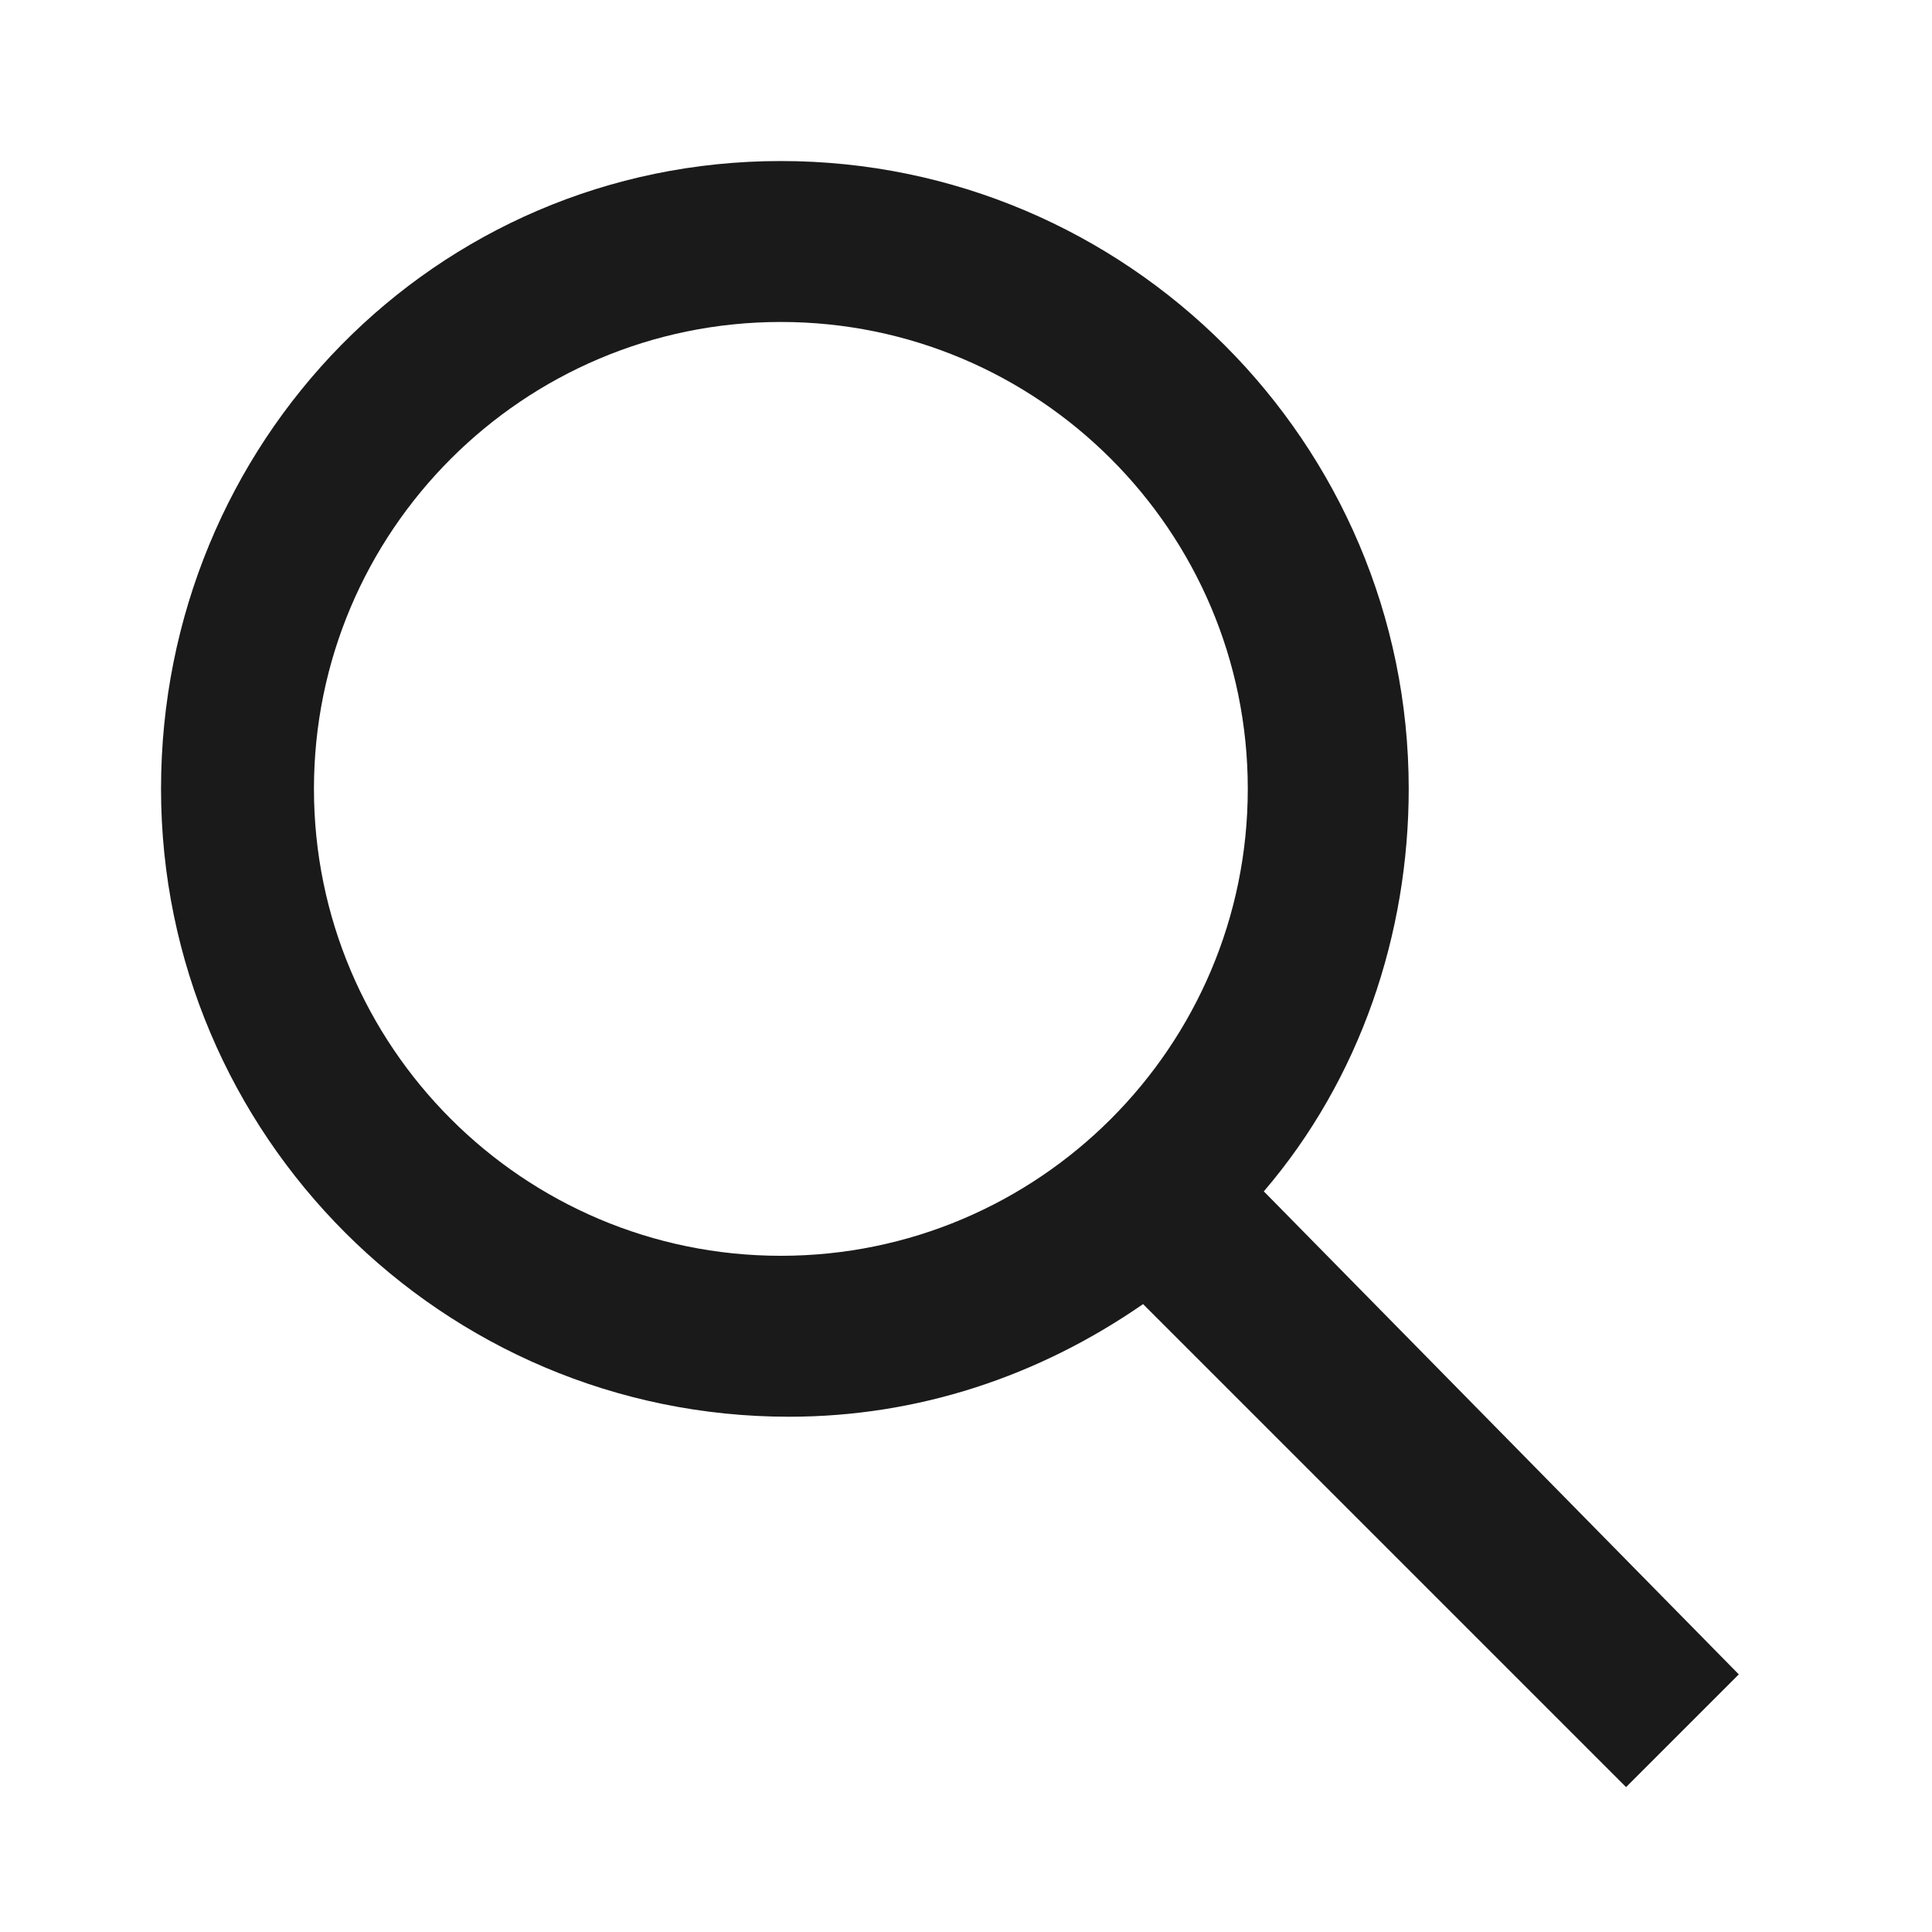 <svg width="20" height="20" viewBox="0 0 20 20" fill="none" xmlns="http://www.w3.org/2000/svg">
<g id="search" clip-path="url(#clip0_8452_19200)">
<path id="Vector" d="M13.083 12.333C14.083 11.166 14.583 9.666 14.583 8.166C14.583 4.583 11.667 1.667 8.083 1.667C4.5 1.667 1.667 4.583 1.667 8.166C1.667 11.75 4.583 14.666 8.167 14.666C9.5 14.666 10.75 14.25 11.833 13.5L16.833 18.5L18 17.333L13.083 12.333ZM12.917 8.166C12.917 10.833 10.75 13 8.083 13C5.417 13 3.25 10.833 3.25 8.166C3.25 5.5 5.417 3.333 8.083 3.333C10.75 3.333 12.917 5.5 12.917 8.166Z" fill="#1A1A1A"/>
</g>
<defs>
<clipPath id="clip0_8452_19200">
<rect width="20" height="20" fill="white"/>
</clipPath>
</defs>
</svg>
